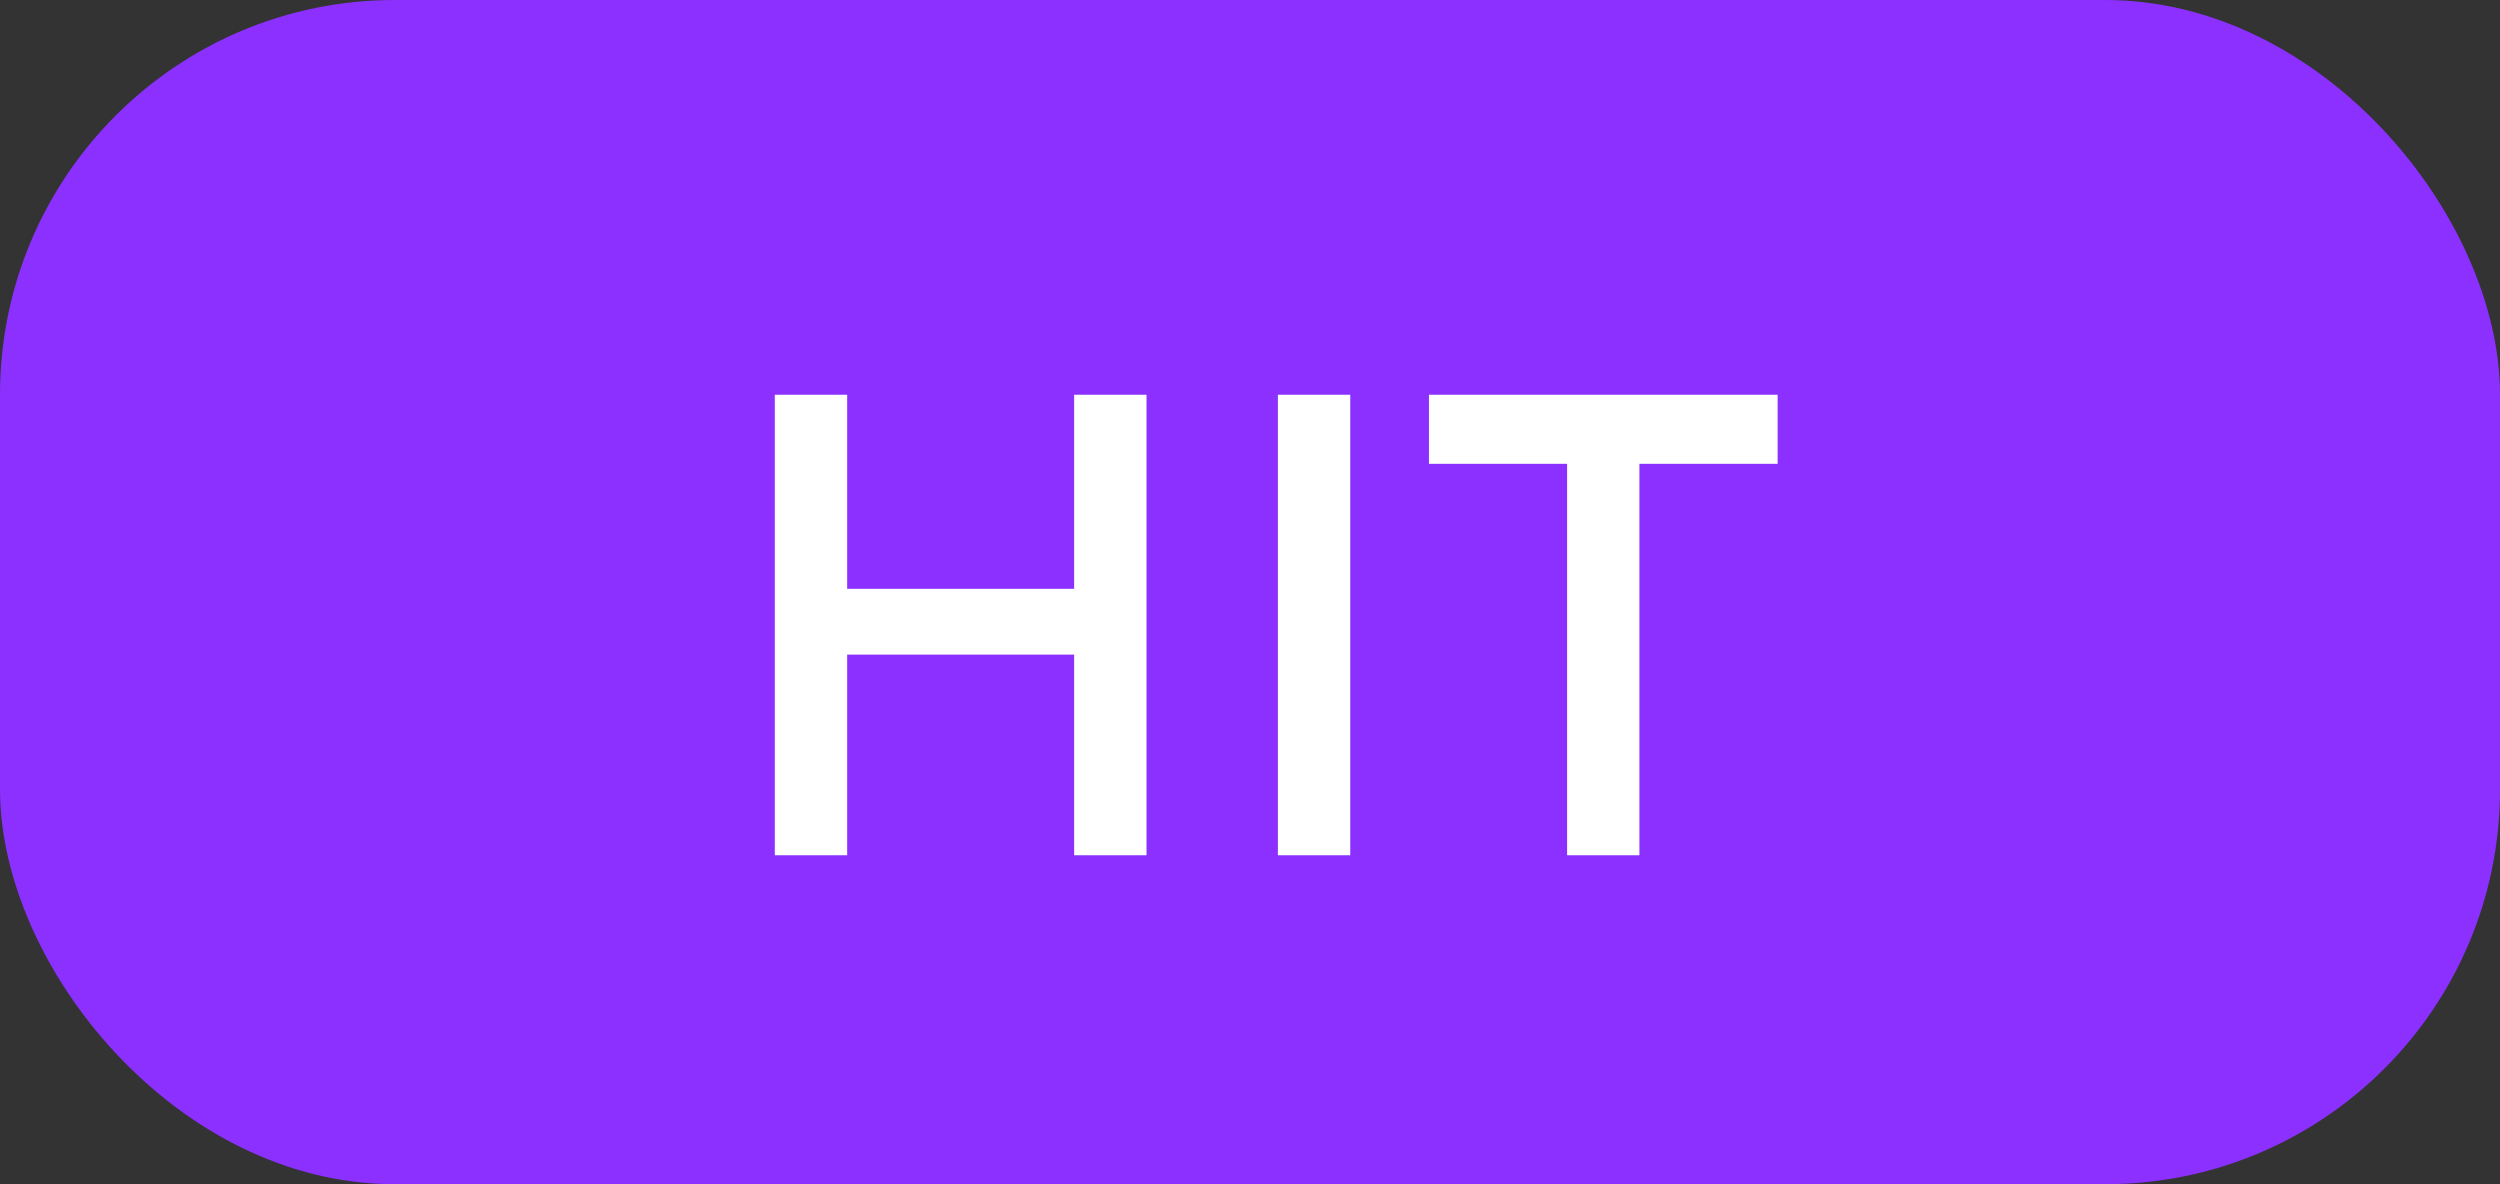 <svg width="38" height="18" viewBox="0 0 38 18" fill="none" xmlns="http://www.w3.org/2000/svg">
    <rect x="0" y="0" width="38" height="18" fill="#333333" stroke="none"/>
    <rect width="38" height="18" rx="6" fill="#8B30FF"/>
    <path d="M11.777 13V6H12.877V8.95H16.327V6H17.427V13H16.327V9.95H12.877V13H11.777ZM19.424 13V6H20.524V13H19.424ZM23.82 13V7.05H21.72V6H27.02V7.05H24.919V13H23.82Z" fill="white"/>
</svg>
